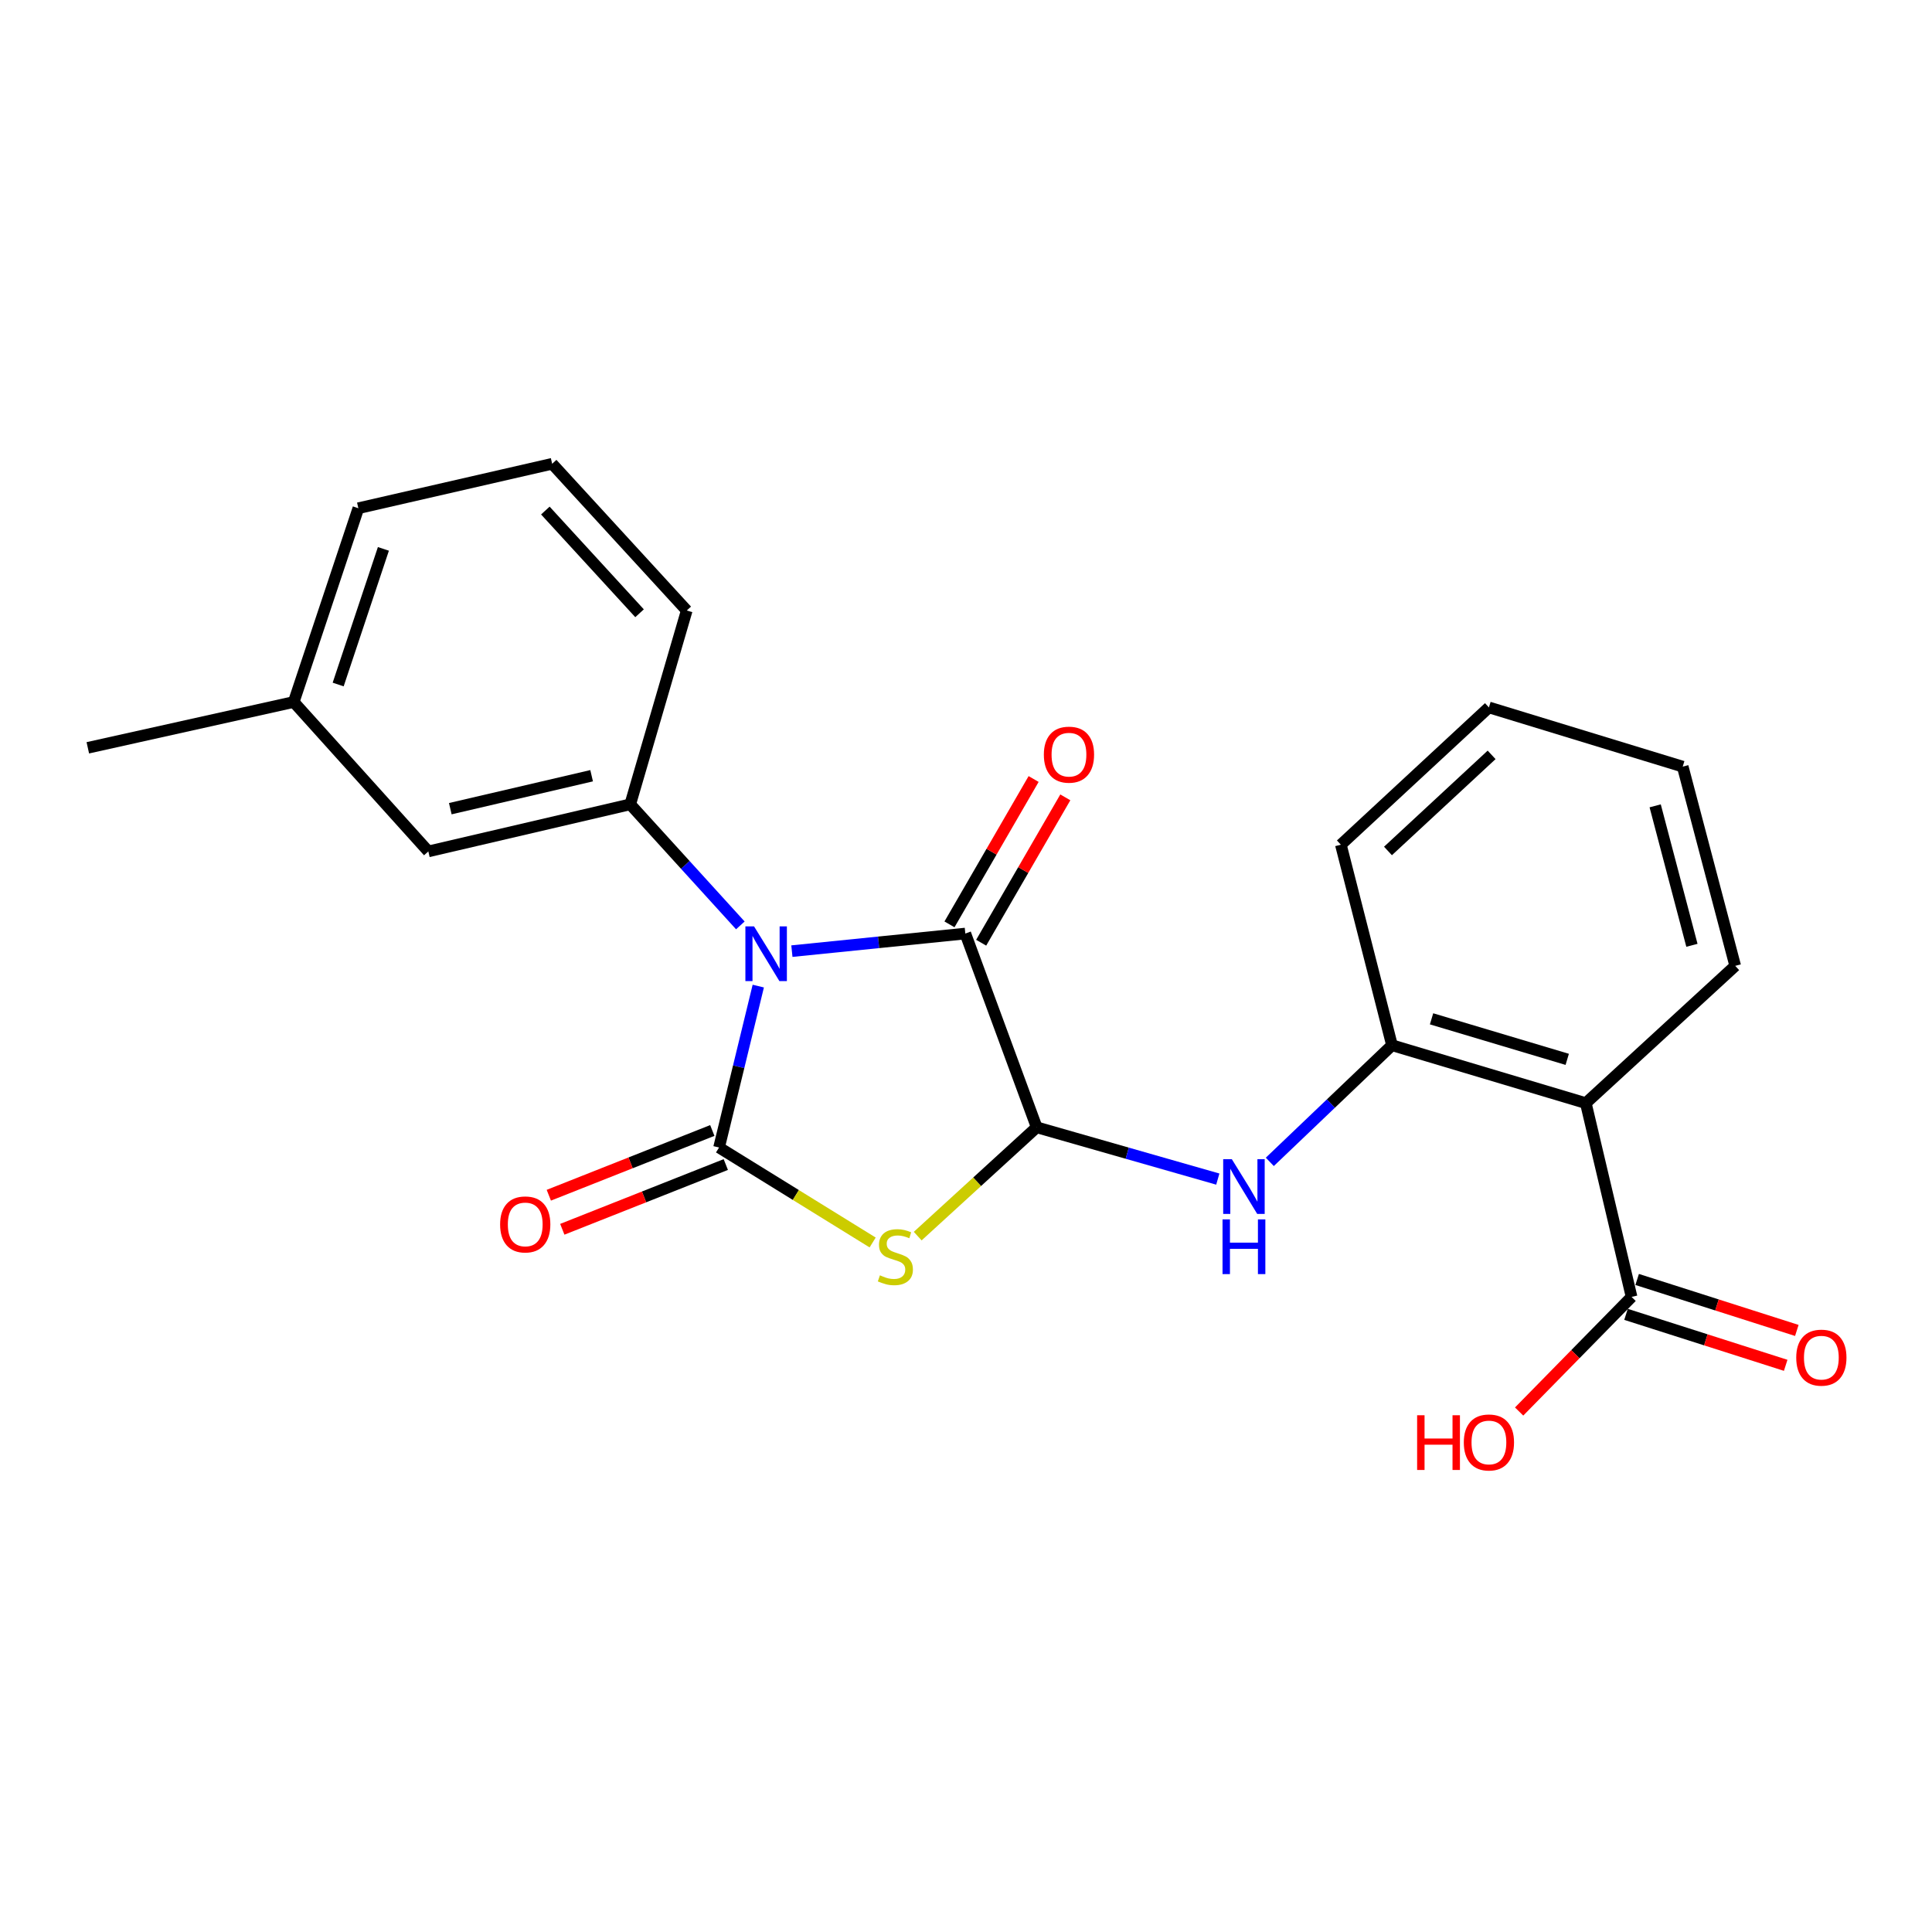 <?xml version='1.0' encoding='iso-8859-1'?>
<svg version='1.1' baseProfile='full'
              xmlns='http://www.w3.org/2000/svg'
                      xmlns:rdkit='http://www.rdkit.org/xml'
                      xmlns:xlink='http://www.w3.org/1999/xlink'
                  xml:space='preserve'
width='1000px' height='1000px' viewBox='0 0 1000 1000'>
<!-- END OF HEADER -->
<rect style='opacity:1.0;fill:#FFFFFF;stroke:none' width='1000' height='1000' x='0' y='0'> </rect>
<path class='bond-0' d='M 392.483,510.401 L 382.331,552.175' style='fill:none;fill-rule:evenodd;stroke:#0000FF;stroke-width:6px;stroke-linecap:butt;stroke-linejoin:miter;stroke-opacity:1' />
<path class='bond-0' d='M 382.331,552.175 L 372.18,593.95' style='fill:none;fill-rule:evenodd;stroke:#000000;stroke-width:6px;stroke-linecap:butt;stroke-linejoin:miter;stroke-opacity:1' />
<path class='bond-2' d='M 409.882,492.308 L 454.768,487.755' style='fill:none;fill-rule:evenodd;stroke:#0000FF;stroke-width:6px;stroke-linecap:butt;stroke-linejoin:miter;stroke-opacity:1' />
<path class='bond-2' d='M 454.768,487.755 L 499.653,483.202' style='fill:none;fill-rule:evenodd;stroke:#000000;stroke-width:6px;stroke-linecap:butt;stroke-linejoin:miter;stroke-opacity:1' />
<path class='bond-4' d='M 383.198,478.979 L 354.702,447.65' style='fill:none;fill-rule:evenodd;stroke:#0000FF;stroke-width:6px;stroke-linecap:butt;stroke-linejoin:miter;stroke-opacity:1' />
<path class='bond-4' d='M 354.702,447.65 L 326.206,416.321' style='fill:none;fill-rule:evenodd;stroke:#000000;stroke-width:6px;stroke-linecap:butt;stroke-linejoin:miter;stroke-opacity:1' />
<path class='bond-1' d='M 372.18,593.95 L 411.93,618.53' style='fill:none;fill-rule:evenodd;stroke:#000000;stroke-width:6px;stroke-linecap:butt;stroke-linejoin:miter;stroke-opacity:1' />
<path class='bond-1' d='M 411.93,618.53 L 451.68,643.109' style='fill:none;fill-rule:evenodd;stroke:#CCCC00;stroke-width:6px;stroke-linecap:butt;stroke-linejoin:miter;stroke-opacity:1' />
<path class='bond-9' d='M 368.689,585.137 L 326.378,601.893' style='fill:none;fill-rule:evenodd;stroke:#000000;stroke-width:6px;stroke-linecap:butt;stroke-linejoin:miter;stroke-opacity:1' />
<path class='bond-9' d='M 326.378,601.893 L 284.066,618.649' style='fill:none;fill-rule:evenodd;stroke:#FF0000;stroke-width:6px;stroke-linecap:butt;stroke-linejoin:miter;stroke-opacity:1' />
<path class='bond-9' d='M 375.67,602.763 L 333.358,619.519' style='fill:none;fill-rule:evenodd;stroke:#000000;stroke-width:6px;stroke-linecap:butt;stroke-linejoin:miter;stroke-opacity:1' />
<path class='bond-9' d='M 333.358,619.519 L 291.046,636.275' style='fill:none;fill-rule:evenodd;stroke:#FF0000;stroke-width:6px;stroke-linecap:butt;stroke-linejoin:miter;stroke-opacity:1' />
<path class='bond-23' d='M 475.001,639.813 L 505.795,611.652' style='fill:none;fill-rule:evenodd;stroke:#CCCC00;stroke-width:6px;stroke-linecap:butt;stroke-linejoin:miter;stroke-opacity:1' />
<path class='bond-23' d='M 505.795,611.652 L 536.59,583.491' style='fill:none;fill-rule:evenodd;stroke:#000000;stroke-width:6px;stroke-linecap:butt;stroke-linejoin:miter;stroke-opacity:1' />
<path class='bond-3' d='M 499.653,483.202 L 536.59,583.491' style='fill:none;fill-rule:evenodd;stroke:#000000;stroke-width:6px;stroke-linecap:butt;stroke-linejoin:miter;stroke-opacity:1' />
<path class='bond-10' d='M 507.857,487.951 L 529.631,450.332' style='fill:none;fill-rule:evenodd;stroke:#000000;stroke-width:6px;stroke-linecap:butt;stroke-linejoin:miter;stroke-opacity:1' />
<path class='bond-10' d='M 529.631,450.332 L 551.406,412.713' style='fill:none;fill-rule:evenodd;stroke:#FF0000;stroke-width:6px;stroke-linecap:butt;stroke-linejoin:miter;stroke-opacity:1' />
<path class='bond-10' d='M 491.449,478.453 L 513.223,440.835' style='fill:none;fill-rule:evenodd;stroke:#000000;stroke-width:6px;stroke-linecap:butt;stroke-linejoin:miter;stroke-opacity:1' />
<path class='bond-10' d='M 513.223,440.835 L 534.998,403.216' style='fill:none;fill-rule:evenodd;stroke:#FF0000;stroke-width:6px;stroke-linecap:butt;stroke-linejoin:miter;stroke-opacity:1' />
<path class='bond-6' d='M 536.59,583.491 L 583.462,596.892' style='fill:none;fill-rule:evenodd;stroke:#000000;stroke-width:6px;stroke-linecap:butt;stroke-linejoin:miter;stroke-opacity:1' />
<path class='bond-6' d='M 583.462,596.892 L 630.333,610.293' style='fill:none;fill-rule:evenodd;stroke:#0000FF;stroke-width:6px;stroke-linecap:butt;stroke-linejoin:miter;stroke-opacity:1' />
<path class='bond-11' d='M 326.206,416.321 L 221.703,440.693' style='fill:none;fill-rule:evenodd;stroke:#000000;stroke-width:6px;stroke-linecap:butt;stroke-linejoin:miter;stroke-opacity:1' />
<path class='bond-11' d='M 306.224,401.514 L 233.073,418.575' style='fill:none;fill-rule:evenodd;stroke:#000000;stroke-width:6px;stroke-linecap:butt;stroke-linejoin:miter;stroke-opacity:1' />
<path class='bond-15' d='M 326.206,416.321 L 355.454,316' style='fill:none;fill-rule:evenodd;stroke:#000000;stroke-width:6px;stroke-linecap:butt;stroke-linejoin:miter;stroke-opacity:1' />
<path class='bond-5' d='M 820.817,570.979 L 720.496,541.014' style='fill:none;fill-rule:evenodd;stroke:#000000;stroke-width:6px;stroke-linecap:butt;stroke-linejoin:miter;stroke-opacity:1' />
<path class='bond-5' d='M 811.195,548.319 L 740.97,527.344' style='fill:none;fill-rule:evenodd;stroke:#000000;stroke-width:6px;stroke-linecap:butt;stroke-linejoin:miter;stroke-opacity:1' />
<path class='bond-8' d='M 820.817,570.979 L 844.504,671.279' style='fill:none;fill-rule:evenodd;stroke:#000000;stroke-width:6px;stroke-linecap:butt;stroke-linejoin:miter;stroke-opacity:1' />
<path class='bond-16' d='M 820.817,570.979 L 898.146,499.927' style='fill:none;fill-rule:evenodd;stroke:#000000;stroke-width:6px;stroke-linecap:butt;stroke-linejoin:miter;stroke-opacity:1' />
<path class='bond-7' d='M 657.251,601.382 L 688.873,571.198' style='fill:none;fill-rule:evenodd;stroke:#0000FF;stroke-width:6px;stroke-linecap:butt;stroke-linejoin:miter;stroke-opacity:1' />
<path class='bond-7' d='M 688.873,571.198 L 720.496,541.014' style='fill:none;fill-rule:evenodd;stroke:#000000;stroke-width:6px;stroke-linecap:butt;stroke-linejoin:miter;stroke-opacity:1' />
<path class='bond-17' d='M 720.496,541.014 L 694.028,437.218' style='fill:none;fill-rule:evenodd;stroke:#000000;stroke-width:6px;stroke-linecap:butt;stroke-linejoin:miter;stroke-opacity:1' />
<path class='bond-12' d='M 841.622,680.309 L 882.945,693.5' style='fill:none;fill-rule:evenodd;stroke:#000000;stroke-width:6px;stroke-linecap:butt;stroke-linejoin:miter;stroke-opacity:1' />
<path class='bond-12' d='M 882.945,693.5 L 924.269,706.691' style='fill:none;fill-rule:evenodd;stroke:#FF0000;stroke-width:6px;stroke-linecap:butt;stroke-linejoin:miter;stroke-opacity:1' />
<path class='bond-12' d='M 847.387,662.249 L 888.71,675.44' style='fill:none;fill-rule:evenodd;stroke:#000000;stroke-width:6px;stroke-linecap:butt;stroke-linejoin:miter;stroke-opacity:1' />
<path class='bond-12' d='M 888.71,675.44 L 930.034,688.631' style='fill:none;fill-rule:evenodd;stroke:#FF0000;stroke-width:6px;stroke-linecap:butt;stroke-linejoin:miter;stroke-opacity:1' />
<path class='bond-13' d='M 844.504,671.279 L 815.401,700.938' style='fill:none;fill-rule:evenodd;stroke:#000000;stroke-width:6px;stroke-linecap:butt;stroke-linejoin:miter;stroke-opacity:1' />
<path class='bond-13' d='M 815.401,700.938 L 786.298,730.598' style='fill:none;fill-rule:evenodd;stroke:#FF0000;stroke-width:6px;stroke-linecap:butt;stroke-linejoin:miter;stroke-opacity:1' />
<path class='bond-14' d='M 221.703,440.693 L 152.032,363.354' style='fill:none;fill-rule:evenodd;stroke:#000000;stroke-width:6px;stroke-linecap:butt;stroke-linejoin:miter;stroke-opacity:1' />
<path class='bond-20' d='M 152.032,363.354 L 45.455,387.062' style='fill:none;fill-rule:evenodd;stroke:#000000;stroke-width:6px;stroke-linecap:butt;stroke-linejoin:miter;stroke-opacity:1' />
<path class='bond-24' d='M 152.032,363.354 L 185.483,263.054' style='fill:none;fill-rule:evenodd;stroke:#000000;stroke-width:6px;stroke-linecap:butt;stroke-linejoin:miter;stroke-opacity:1' />
<path class='bond-24' d='M 175.034,354.307 L 198.449,284.097' style='fill:none;fill-rule:evenodd;stroke:#000000;stroke-width:6px;stroke-linecap:butt;stroke-linejoin:miter;stroke-opacity:1' />
<path class='bond-18' d='M 355.454,316 L 285.793,240.051' style='fill:none;fill-rule:evenodd;stroke:#000000;stroke-width:6px;stroke-linecap:butt;stroke-linejoin:miter;stroke-opacity:1' />
<path class='bond-18' d='M 331.034,317.423 L 282.271,264.258' style='fill:none;fill-rule:evenodd;stroke:#000000;stroke-width:6px;stroke-linecap:butt;stroke-linejoin:miter;stroke-opacity:1' />
<path class='bond-25' d='M 898.146,499.927 L 870.972,396.805' style='fill:none;fill-rule:evenodd;stroke:#000000;stroke-width:6px;stroke-linecap:butt;stroke-linejoin:miter;stroke-opacity:1' />
<path class='bond-25' d='M 875.737,489.29 L 856.716,417.104' style='fill:none;fill-rule:evenodd;stroke:#000000;stroke-width:6px;stroke-linecap:butt;stroke-linejoin:miter;stroke-opacity:1' />
<path class='bond-22' d='M 694.028,437.218 L 770.662,366.156' style='fill:none;fill-rule:evenodd;stroke:#000000;stroke-width:6px;stroke-linecap:butt;stroke-linejoin:miter;stroke-opacity:1' />
<path class='bond-22' d='M 718.414,440.46 L 772.057,390.716' style='fill:none;fill-rule:evenodd;stroke:#000000;stroke-width:6px;stroke-linecap:butt;stroke-linejoin:miter;stroke-opacity:1' />
<path class='bond-19' d='M 285.793,240.051 L 185.483,263.054' style='fill:none;fill-rule:evenodd;stroke:#000000;stroke-width:6px;stroke-linecap:butt;stroke-linejoin:miter;stroke-opacity:1' />
<path class='bond-21' d='M 870.972,396.805 L 770.662,366.156' style='fill:none;fill-rule:evenodd;stroke:#000000;stroke-width:6px;stroke-linecap:butt;stroke-linejoin:miter;stroke-opacity:1' />
<path  class='atom-0' d='M 390.292 479.501
L 399.572 494.501
Q 400.492 495.981, 401.972 498.661
Q 403.452 501.341, 403.532 501.501
L 403.532 479.501
L 407.292 479.501
L 407.292 507.821
L 403.412 507.821
L 393.452 491.421
Q 392.292 489.501, 391.052 487.301
Q 389.852 485.101, 389.492 484.421
L 389.492 507.821
L 385.812 507.821
L 385.812 479.501
L 390.292 479.501
' fill='#0000FF'/>
<path  class='atom-2' d='M 455.443 660.103
Q 455.763 660.223, 457.083 660.783
Q 458.403 661.343, 459.843 661.703
Q 461.323 662.023, 462.763 662.023
Q 465.443 662.023, 467.003 660.743
Q 468.563 659.423, 468.563 657.143
Q 468.563 655.583, 467.763 654.623
Q 467.003 653.663, 465.803 653.143
Q 464.603 652.623, 462.603 652.023
Q 460.083 651.263, 458.563 650.543
Q 457.083 649.823, 456.003 648.303
Q 454.963 646.783, 454.963 644.223
Q 454.963 640.663, 457.363 638.463
Q 459.803 636.263, 464.603 636.263
Q 467.883 636.263, 471.603 637.823
L 470.683 640.903
Q 467.283 639.503, 464.723 639.503
Q 461.963 639.503, 460.443 640.663
Q 458.923 641.783, 458.963 643.743
Q 458.963 645.263, 459.723 646.183
Q 460.523 647.103, 461.643 647.623
Q 462.803 648.143, 464.723 648.743
Q 467.283 649.543, 468.803 650.343
Q 470.323 651.143, 471.403 652.783
Q 472.523 654.383, 472.523 657.143
Q 472.523 661.063, 469.883 663.183
Q 467.283 665.263, 462.923 665.263
Q 460.403 665.263, 458.483 664.703
Q 456.603 664.183, 454.363 663.263
L 455.443 660.103
' fill='#CCCC00'/>
<path  class='atom-7' d='M 637.602 600.002
L 646.882 615.002
Q 647.802 616.482, 649.282 619.162
Q 650.762 621.842, 650.842 622.002
L 650.842 600.002
L 654.602 600.002
L 654.602 628.322
L 650.722 628.322
L 640.762 611.922
Q 639.602 610.002, 638.362 607.802
Q 637.162 605.602, 636.802 604.922
L 636.802 628.322
L 633.122 628.322
L 633.122 600.002
L 637.602 600.002
' fill='#0000FF'/>
<path  class='atom-7' d='M 632.782 631.154
L 636.622 631.154
L 636.622 643.194
L 651.102 643.194
L 651.102 631.154
L 654.942 631.154
L 654.942 659.474
L 651.102 659.474
L 651.102 646.394
L 636.622 646.394
L 636.622 659.474
L 632.782 659.474
L 632.782 631.154
' fill='#0000FF'/>
<path  class='atom-10' d='M 258.859 633.758
Q 258.859 626.958, 262.219 623.158
Q 265.579 619.358, 271.859 619.358
Q 278.139 619.358, 281.499 623.158
Q 284.859 626.958, 284.859 633.758
Q 284.859 640.638, 281.459 644.558
Q 278.059 648.438, 271.859 648.438
Q 265.619 648.438, 262.219 644.558
Q 258.859 640.678, 258.859 633.758
M 271.859 645.238
Q 276.179 645.238, 278.499 642.358
Q 280.859 639.438, 280.859 633.758
Q 280.859 628.198, 278.499 625.398
Q 276.179 622.558, 271.859 622.558
Q 267.539 622.558, 265.179 625.358
Q 262.859 628.158, 262.859 633.758
Q 262.859 639.478, 265.179 642.358
Q 267.539 645.238, 271.859 645.238
' fill='#FF0000'/>
<path  class='atom-11' d='M 540.294 390.608
Q 540.294 383.808, 543.654 380.008
Q 547.014 376.208, 553.294 376.208
Q 559.574 376.208, 562.934 380.008
Q 566.294 383.808, 566.294 390.608
Q 566.294 397.488, 562.894 401.408
Q 559.494 405.288, 553.294 405.288
Q 547.054 405.288, 543.654 401.408
Q 540.294 397.528, 540.294 390.608
M 553.294 402.088
Q 557.614 402.088, 559.934 399.208
Q 562.294 396.288, 562.294 390.608
Q 562.294 385.048, 559.934 382.248
Q 557.614 379.408, 553.294 379.408
Q 548.974 379.408, 546.614 382.208
Q 544.294 385.008, 544.294 390.608
Q 544.294 396.328, 546.614 399.208
Q 548.974 402.088, 553.294 402.088
' fill='#FF0000'/>
<path  class='atom-13' d='M 929.729 702.714
Q 929.729 695.914, 933.089 692.114
Q 936.449 688.314, 942.729 688.314
Q 949.009 688.314, 952.369 692.114
Q 955.729 695.914, 955.729 702.714
Q 955.729 709.594, 952.329 713.514
Q 948.929 717.394, 942.729 717.394
Q 936.489 717.394, 933.089 713.514
Q 929.729 709.634, 929.729 702.714
M 942.729 714.194
Q 947.049 714.194, 949.369 711.314
Q 951.729 708.394, 951.729 702.714
Q 951.729 697.154, 949.369 694.354
Q 947.049 691.514, 942.729 691.514
Q 938.409 691.514, 936.049 694.314
Q 933.729 697.114, 933.729 702.714
Q 933.729 708.434, 936.049 711.314
Q 938.409 714.194, 942.729 714.194
' fill='#FF0000'/>
<path  class='atom-14' d='M 733.502 732.533
L 737.342 732.533
L 737.342 744.573
L 751.822 744.573
L 751.822 732.533
L 755.662 732.533
L 755.662 760.853
L 751.822 760.853
L 751.822 747.773
L 737.342 747.773
L 737.342 760.853
L 733.502 760.853
L 733.502 732.533
' fill='#FF0000'/>
<path  class='atom-14' d='M 757.662 746.613
Q 757.662 739.813, 761.022 736.013
Q 764.382 732.213, 770.662 732.213
Q 776.942 732.213, 780.302 736.013
Q 783.662 739.813, 783.662 746.613
Q 783.662 753.493, 780.262 757.413
Q 776.862 761.293, 770.662 761.293
Q 764.422 761.293, 761.022 757.413
Q 757.662 753.533, 757.662 746.613
M 770.662 758.093
Q 774.982 758.093, 777.302 755.213
Q 779.662 752.293, 779.662 746.613
Q 779.662 741.053, 777.302 738.253
Q 774.982 735.413, 770.662 735.413
Q 766.342 735.413, 763.982 738.213
Q 761.662 741.013, 761.662 746.613
Q 761.662 752.333, 763.982 755.213
Q 766.342 758.093, 770.662 758.093
' fill='#FF0000'/>
</svg>
